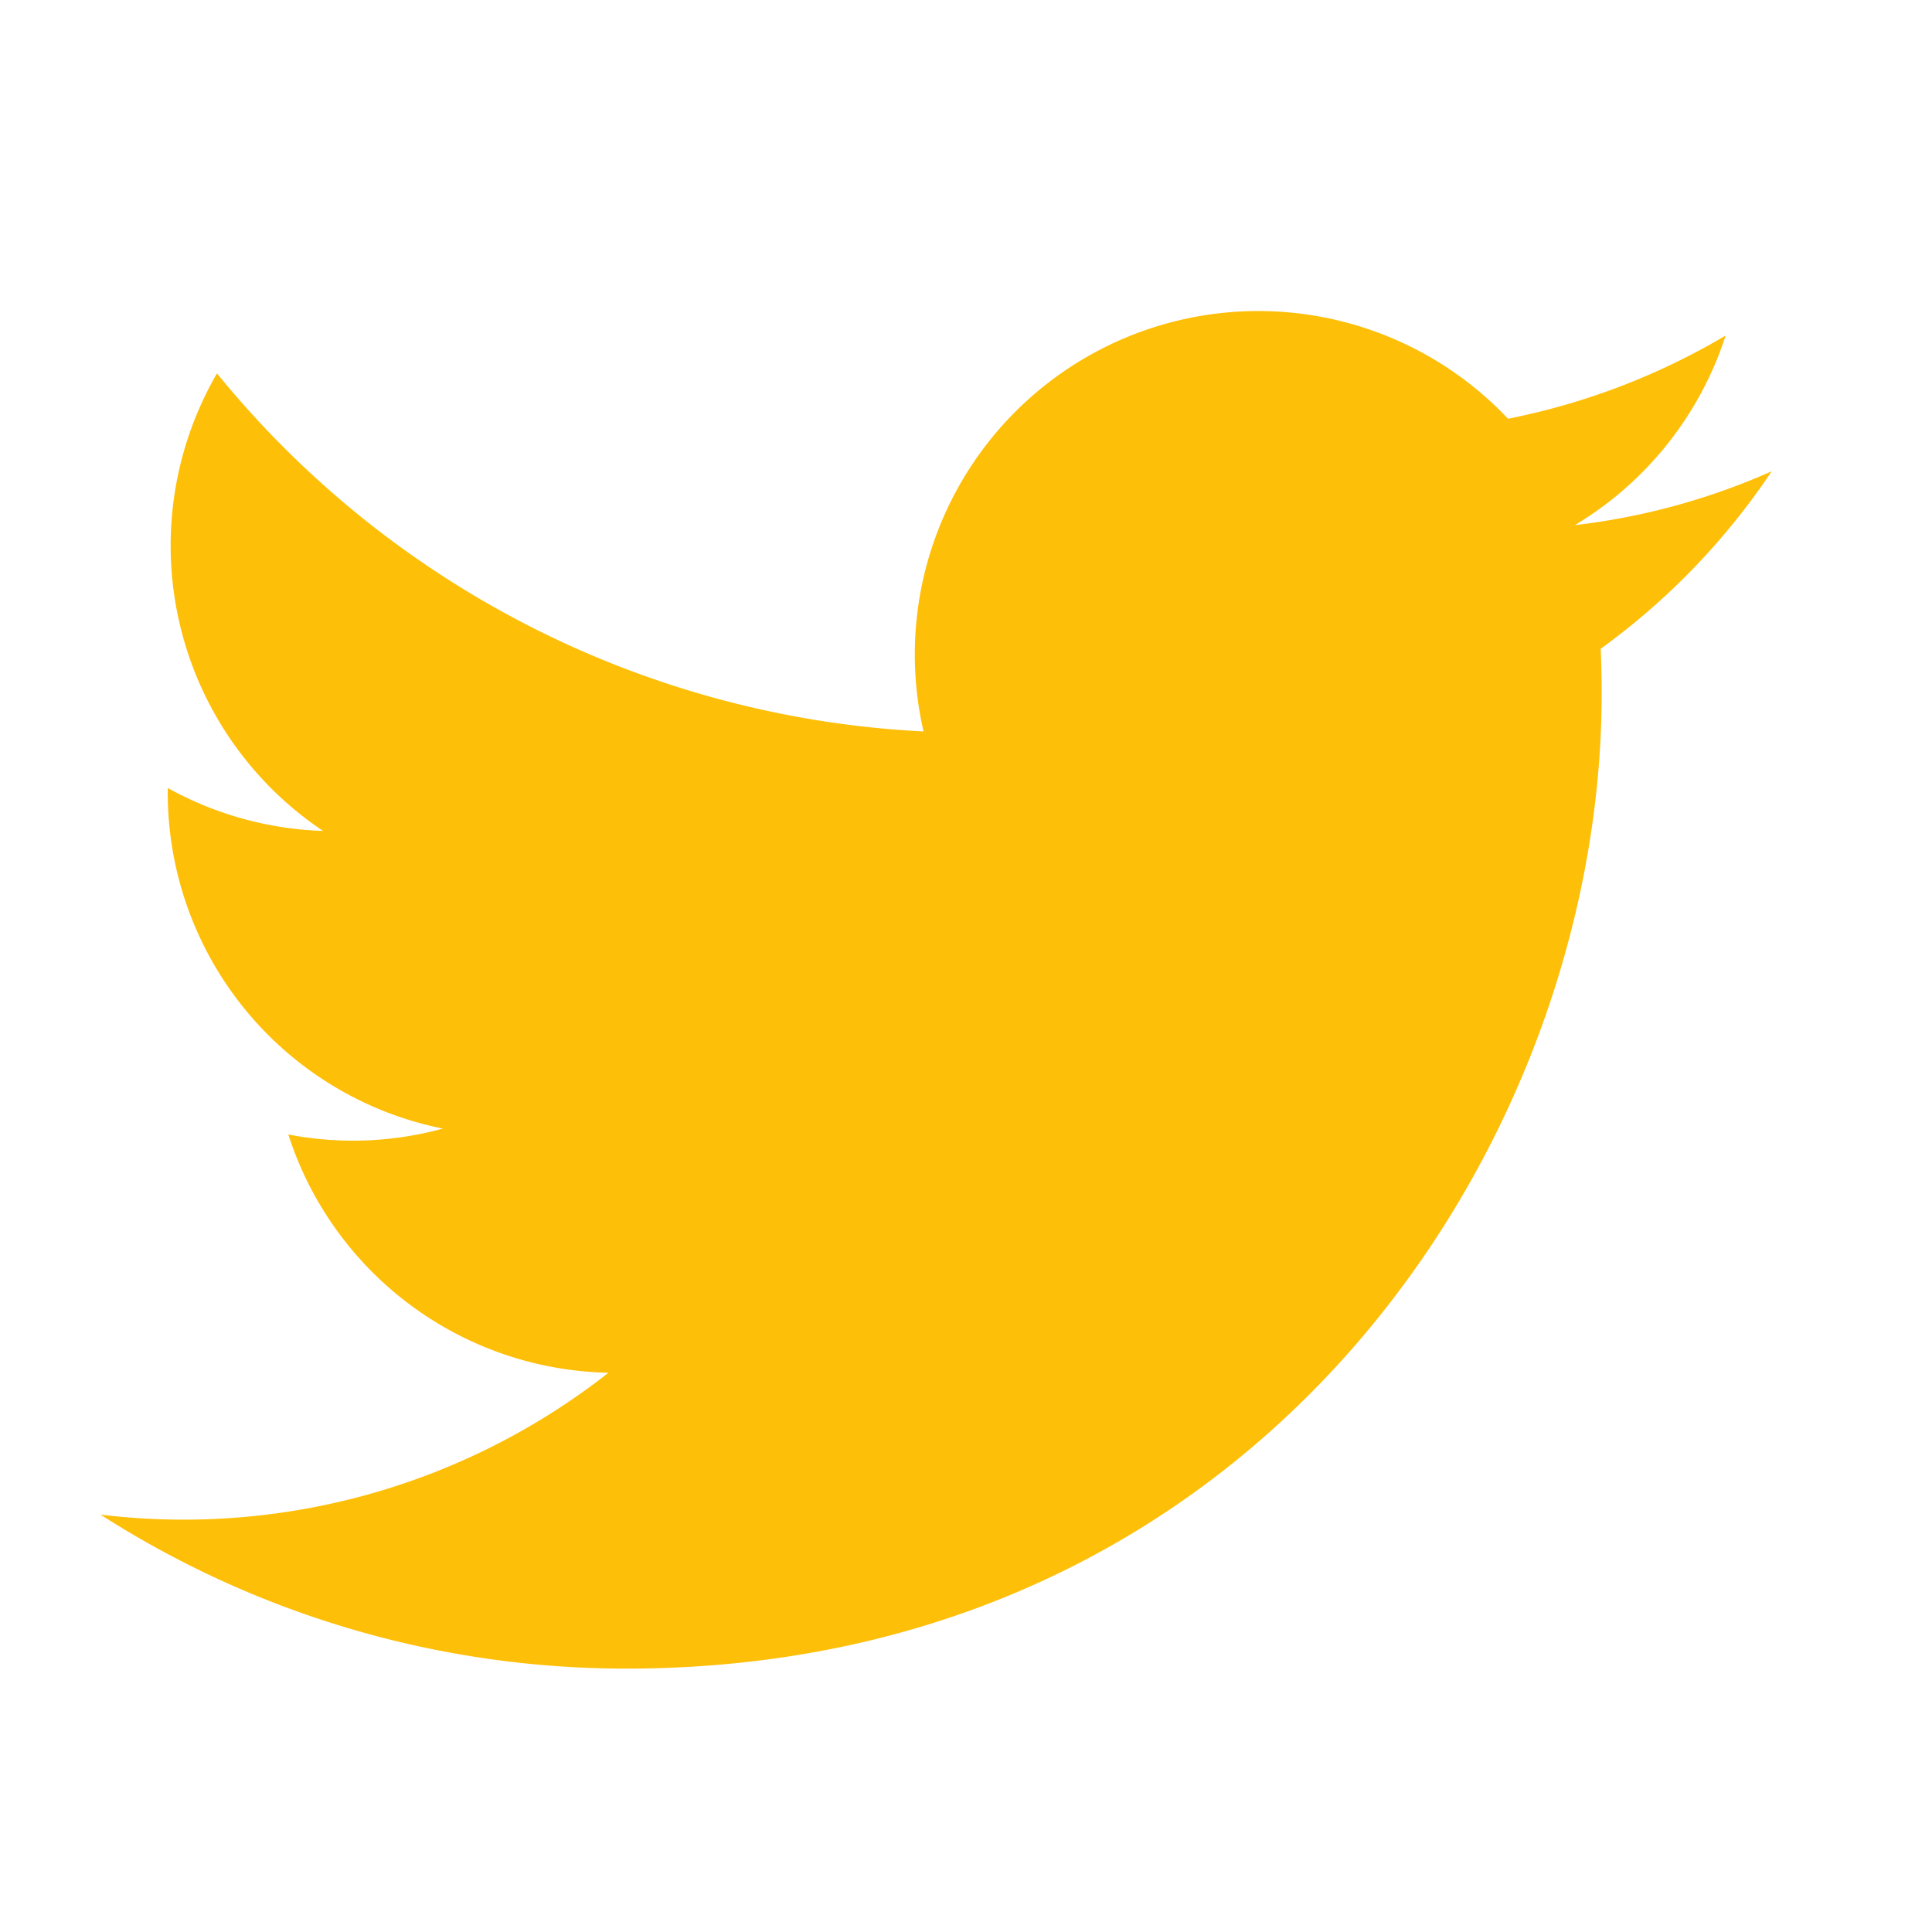 <svg xmlns="http://www.w3.org/2000/svg" xmlns:xlink="http://www.w3.org/1999/xlink" width="45" height="45" viewBox="0 0 45 45">
  <defs>
    <clipPath id="clip-path">
      <rect id="矩形_9820" data-name="矩形 9820" width="45" height="45" transform="translate(0.36)" fill="#fff" stroke="#707070" stroke-width="1"/>
    </clipPath>
  </defs>
  <g id="twitter" transform="translate(-0.36)" clip-path="url(#clip-path)">
    <g id="Twitter_-_Negative" data-name="Twitter - Negative" transform="translate(2.701 7.237)" style="isolation: isolate">
      <path id="Vector" d="M34.965,8.908c0-.342-.008-.692-.023-1.034A16.217,16.217,0,0,0,38.925,3.74a15.746,15.746,0,0,1-4.584,1.254A8.029,8.029,0,0,0,37.853.578a16.052,16.052,0,0,1-5.069,1.938A8,8,0,0,0,19.17,9.8a22.682,22.682,0,0,1-9.114-2.42A22.681,22.681,0,0,1,2.713,1.46,7.995,7.995,0,0,0,5.184,12.117a8,8,0,0,1-3.618-1v.1A7.983,7.983,0,0,0,7.974,19.05a7.938,7.938,0,0,1-3.6.137,8,8,0,0,0,7.457,5.55A16.017,16.017,0,0,1,0,28.041a22.655,22.655,0,0,0,12.245,3.587C26.931,31.628,34.965,19.458,34.965,8.908Z" transform="translate(0 0)" fill="#febf09" style="isolation: isolate"/>
    </g>
  </g>
</svg>
